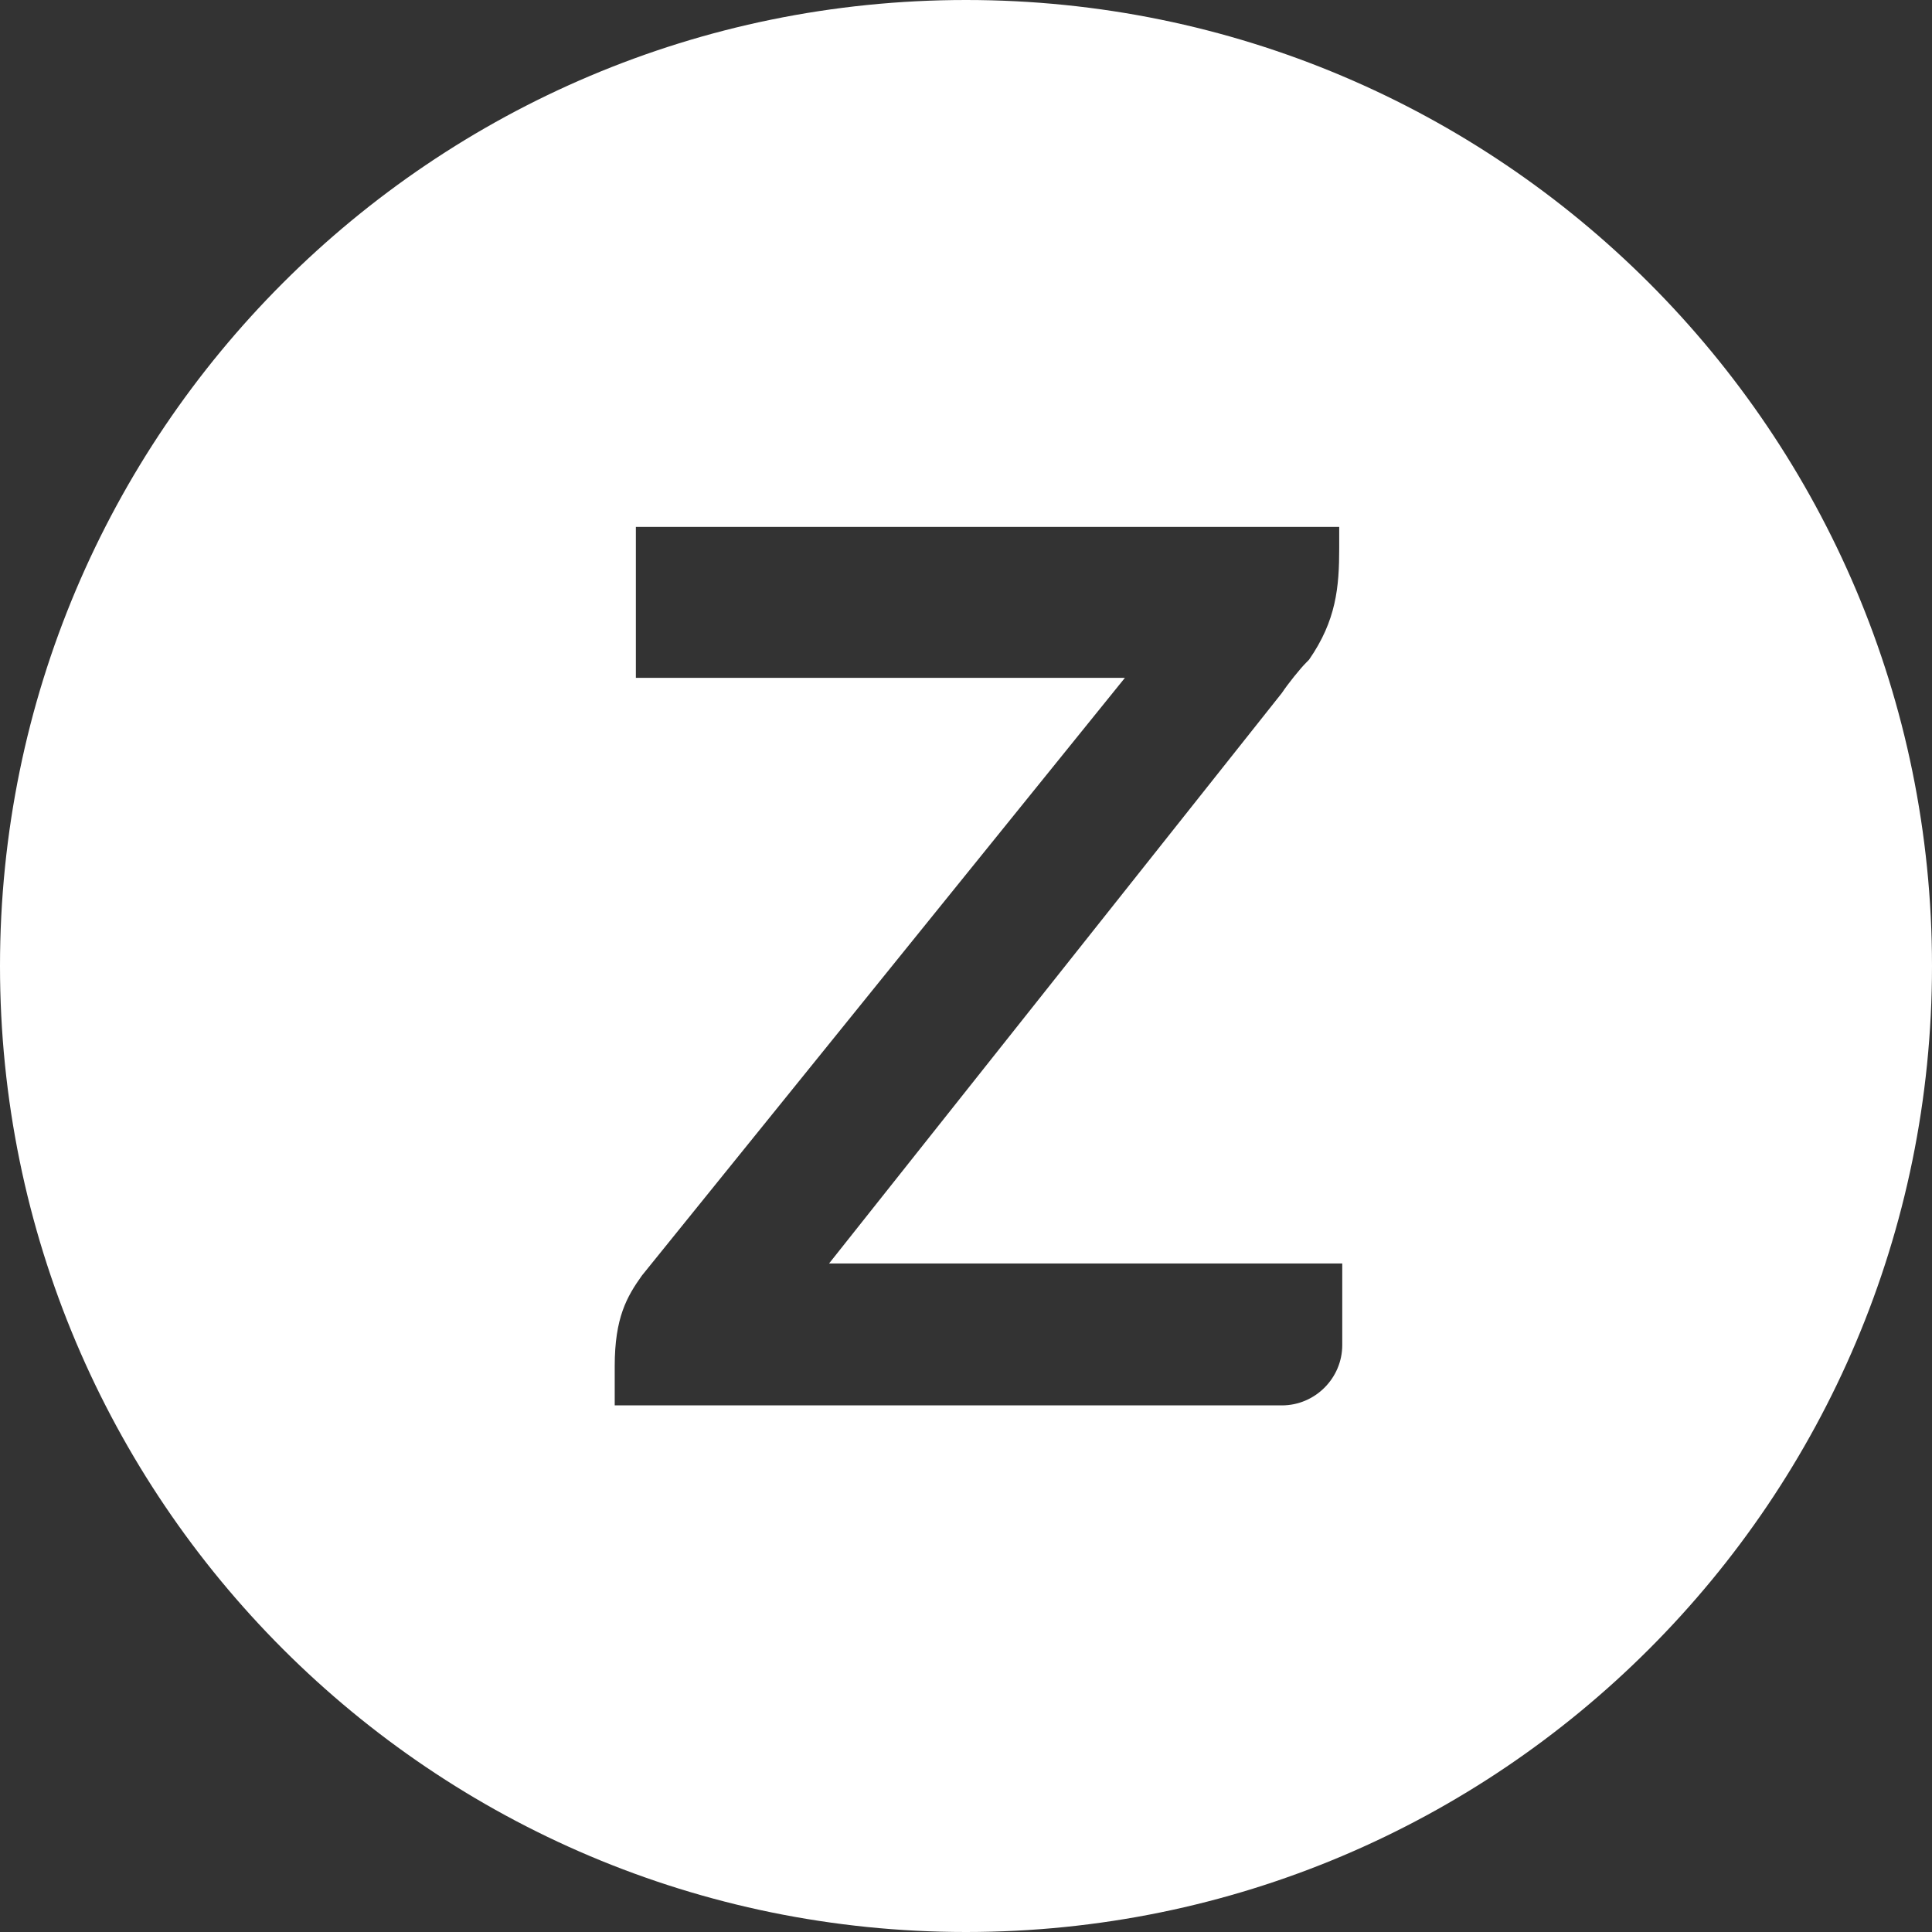 <svg width="40" height="40" viewBox="0 0 40 40" fill="none" xmlns="http://www.w3.org/2000/svg">
<rect x="0" y="0" width="40" height="40" fill="#333333" stroke="none"/>
<path fill-rule="evenodd" clip-rule="evenodd" d="M20 40C31.046 40 40 31.046 40 20C40 8.954 31.046 0 20 0C8.954 0 0 8.954 0 20C0 31.046 8.954 40 20 40ZM13.165 10.909H27.727V11.347C27.727 12.159 27.665 12.847 27.102 13.659L27.04 13.722C26.915 13.847 26.665 14.159 26.54 14.347L17.165 26.159H27.79V27.847C27.79 28.534 27.227 29.097 26.54 29.097H12.727V28.284C12.727 27.284 12.977 26.847 13.29 26.409L23.29 14.034H13.165V10.909Z" fill="white"/>
</svg>
